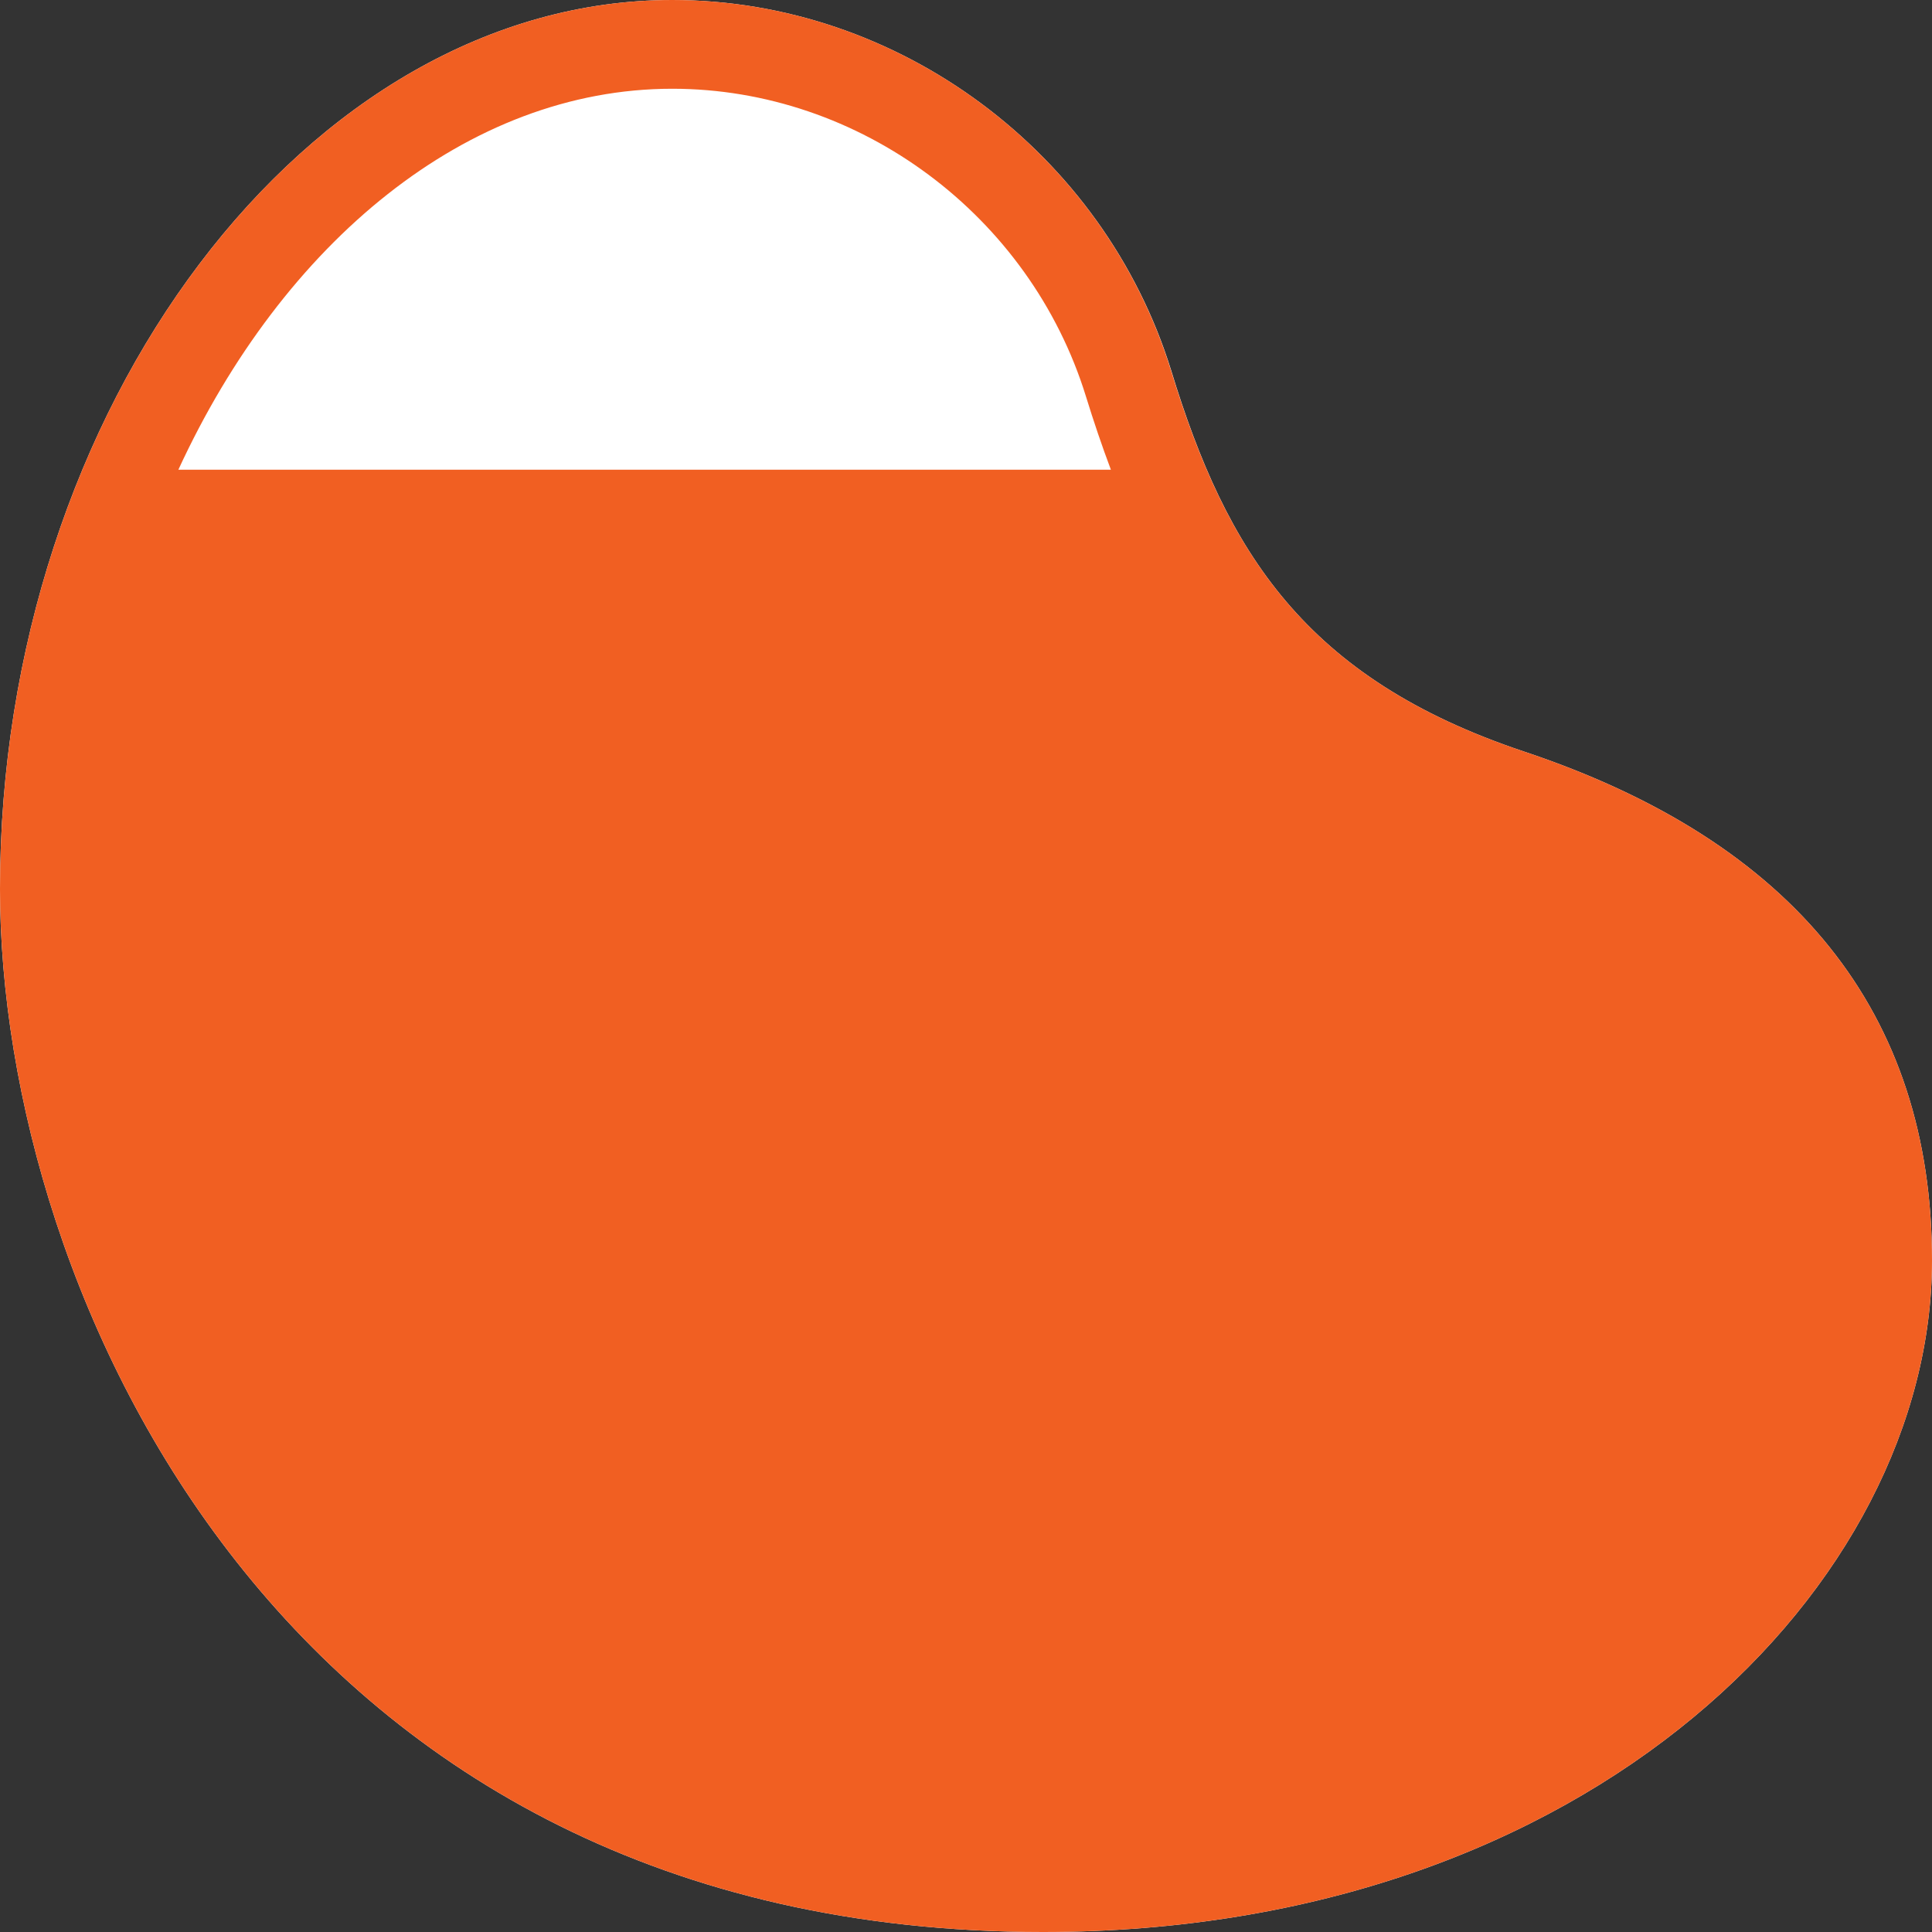 <?xml version="1.0" encoding="UTF-8"?><svg id="Layer_1" xmlns="http://www.w3.org/2000/svg" viewBox="0 0 87.08 87.08"><rect x="0" y="0" width="87.08" height="87.08" fill="#333333" stroke="none"/><defs><style>.cls-1{fill:#fff;}.cls-2{fill:#f15f22;}</style></defs><path class="cls-1" d="m68.68,33.87c-9.87-3.3-13.4-9.01-15.89-17.17C49.74,6.87,40.5,0,30.3,0,13.88,0,0,18.35,0,40.07c0,18.18,12.76,47.01,47.01,47.01,24.75,0,40.07-15.71,40.07-30.27,0-11.15-6.19-18.87-18.4-22.94Z"/><path class="cls-2" d="m68.68,33.87c-9.87-3.3-13.4-9.01-15.9-17.17C49.74,6.87,40.5,0,30.3,0,13.88,0,0,18.35,0,40.07c0,18.18,12.76,47.01,47.01,47.01,24.75,0,40.07-15.71,40.07-30.27,0-11.15-6.19-18.87-18.4-22.94ZM30.3,4c8.46,0,16.13,5.71,18.65,13.88.34,1.1.71,2.2,1.12,3.29H8.04C12.75,10.95,21.06,4,30.3,4Z"/></svg>